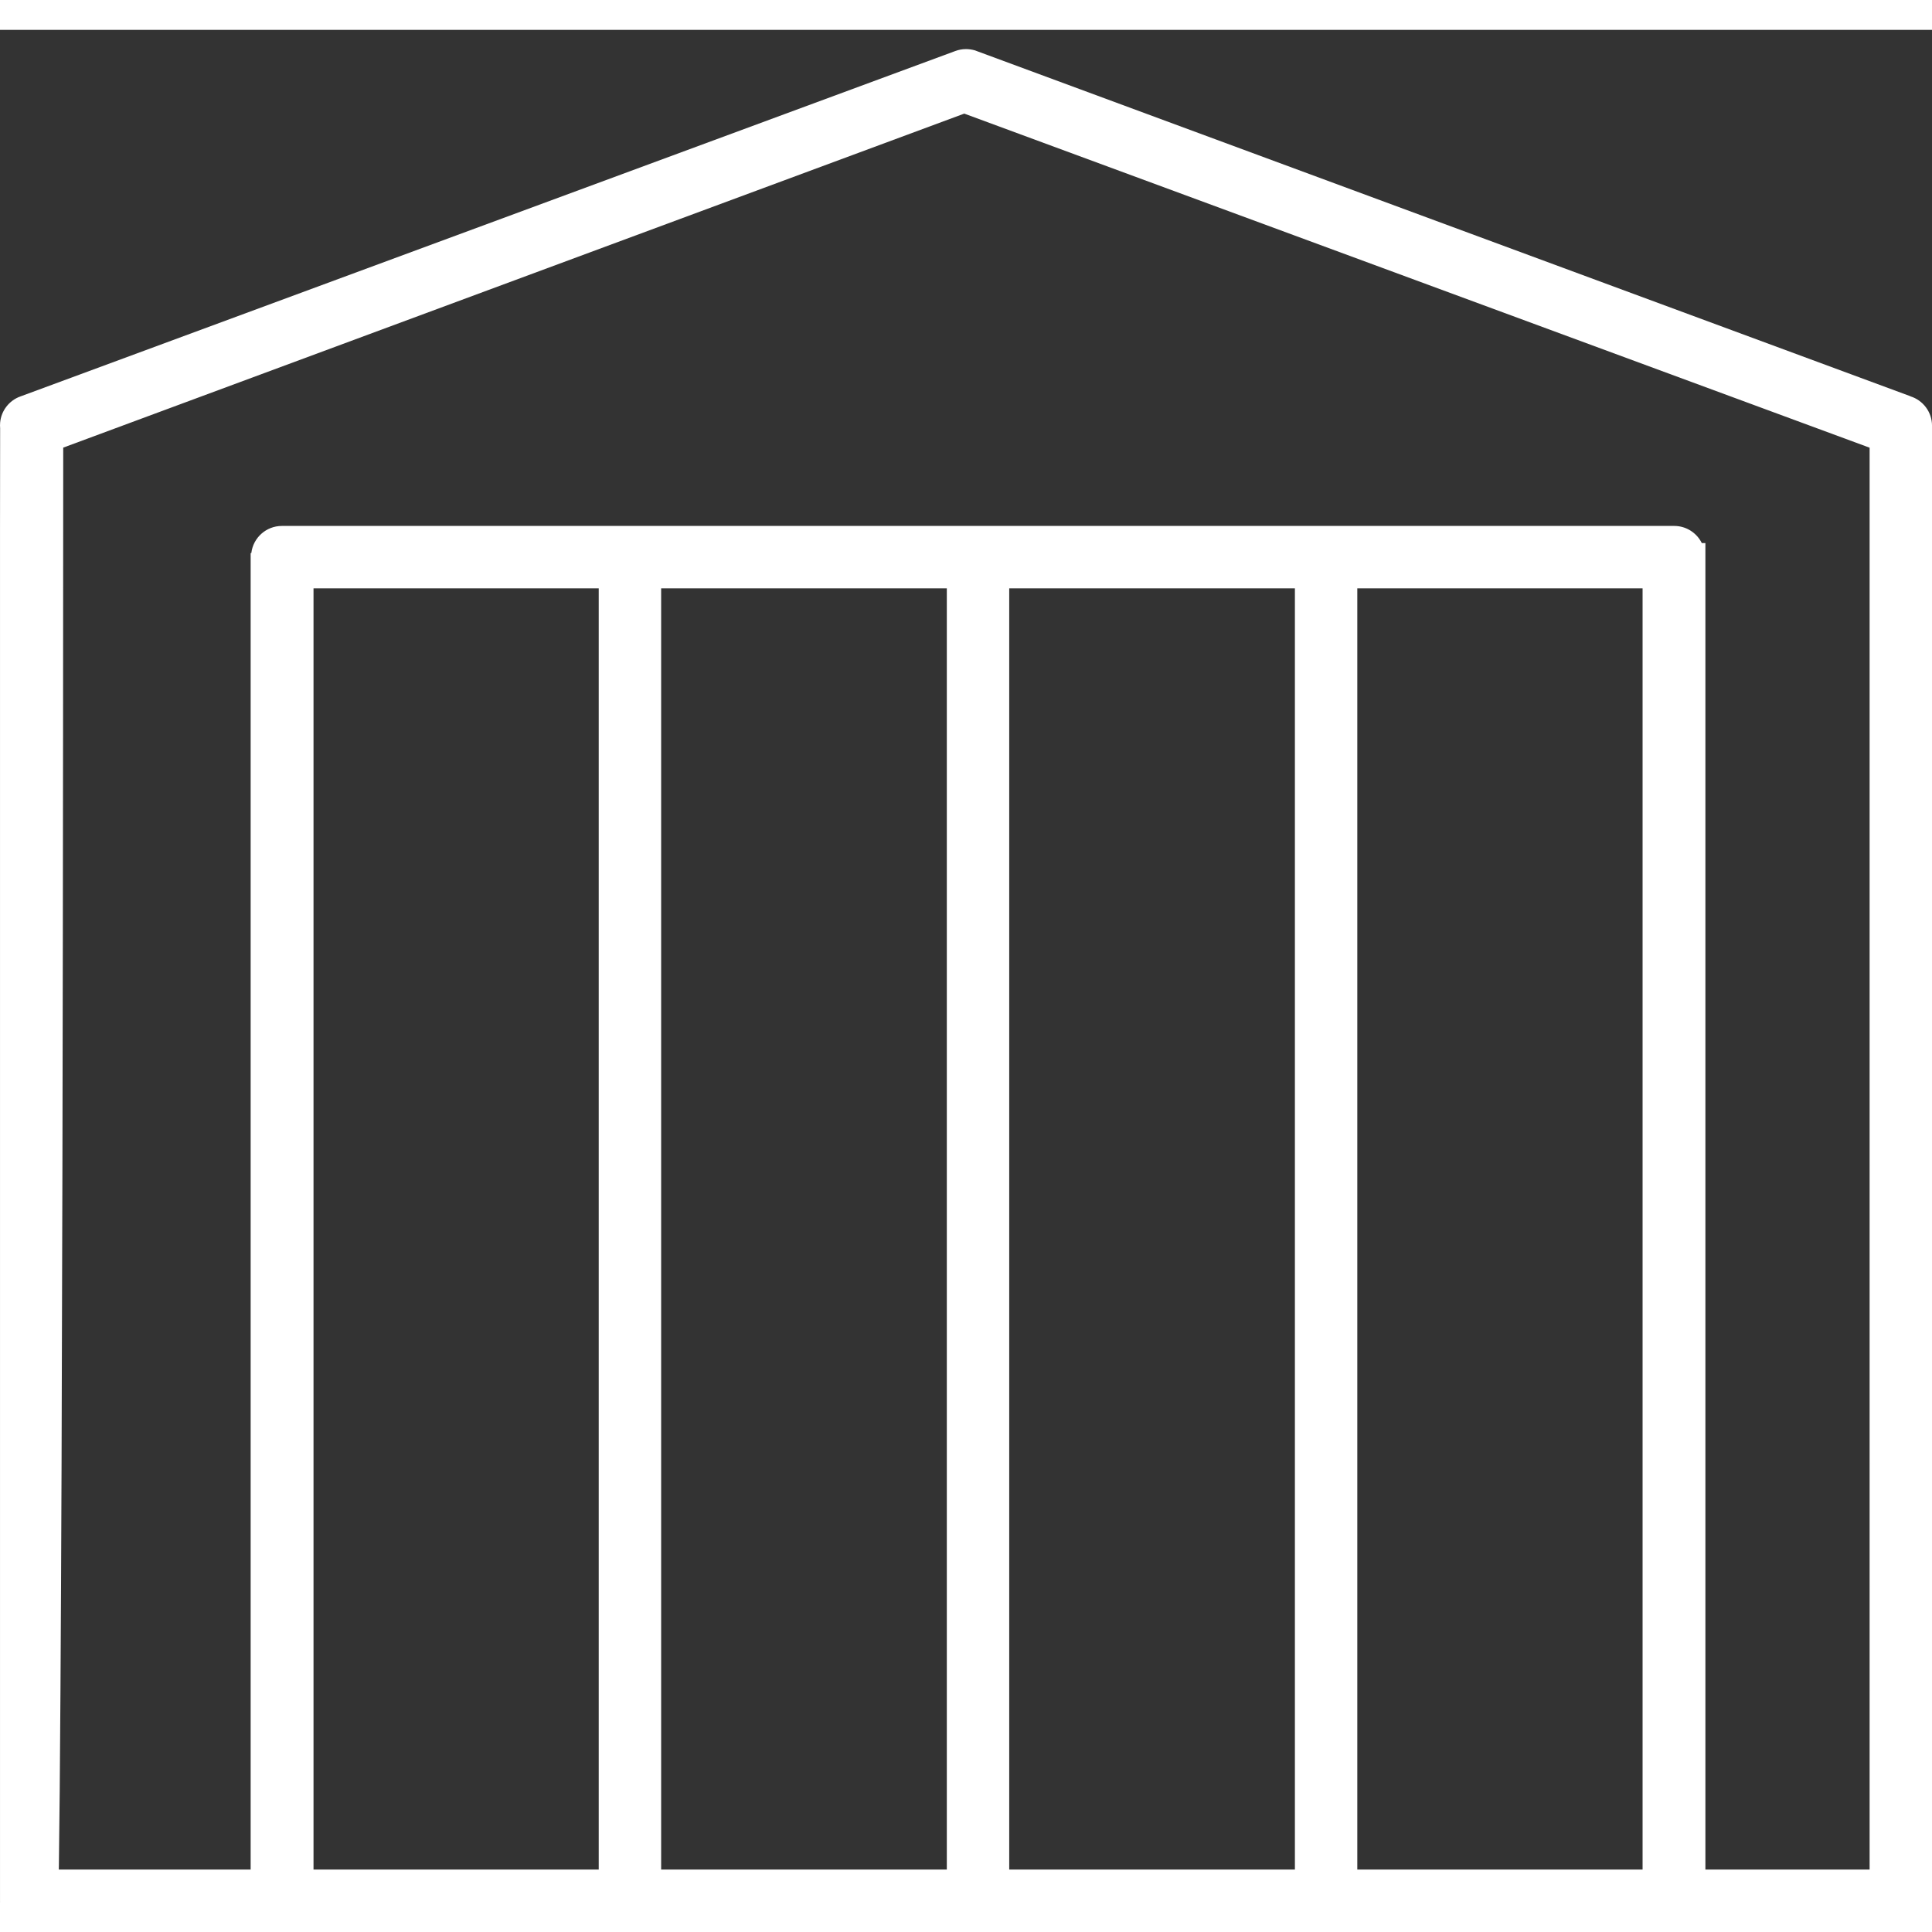 <?xml version="1.0" encoding="UTF-8" standalone="no"?>
<svg
   xmlns:dc="http://purl.org/dc/elements/1.1/"
   xmlns:cc="http://creativecommons.org/ns#"
   xmlns:rdf="http://www.w3.org/1999/02/22-rdf-syntax-ns#"
   xmlns:svg="http://www.w3.org/2000/svg"
   xmlns="http://www.w3.org/2000/svg"
   xmlns:sodipodi="http://sodipodi.sourceforge.net/DTD/sodipodi-0.dtd"
   xmlns:inkscape="http://www.inkscape.org/namespaces/inkscape"
   width="110"
   height="110"
   viewBox="0 0 10670 10340"
   version="1.1"
   xml:space="preserve"
   style="clip-rule:evenodd;fill-rule:evenodd;stroke-linejoin:round;stroke-miterlimit:2"
   id="svg8"
   sodipodi:docname="stranska-sekcijska-vrata.svg"
   inkscape:version="0.92.4 (unknown)"><rect x="0" y="0" width="10670" height="10340" fill="#333333" stroke="none"/><defs
   id="defs12" /><sodipodi:namedview
   pagecolor="#ffffff"
   bordercolor="#666666"
   borderopacity="1"
   objecttolerance="10"
   gridtolerance="10"
   guidetolerance="10"
   inkscape:pageopacity="0"
   inkscape:pageshadow="2"
   inkscape:window-width="1920"
   inkscape:window-height="1151"
   id="namedview10"
   showgrid="false"
   units="px"
   inkscape:zoom="3.9501556"
   inkscape:cx="45.454809"
   inkscape:cy="66.343363"
   inkscape:window-x="0"
   inkscape:window-y="25"
   inkscape:window-maximized="1"
   inkscape:current-layer="svg8" />
    <g
   transform="matrix(110.647,0,0,110.647,-45091.658,-24993.582)"
   id="g6"
   style="stroke-width:0.009">
        <g
   transform="translate(502.883,303.496)"
   id="g4"
   style="stroke-width:0.009">
            <path
   d="m 0,-59.319 0.002,-0.004 -46.537,-17.205 c -0.002,0 -0.004,-0.002 -0.006,-0.002 l -0.14,-0.053 c -0.004,0 -0.008,-0.002 -0.012,-0.004 -0.142,-0.04 -0.29,-0.064 -0.446,-0.064 -0.184,0 -0.361,0.033 -0.527,0.094 l -46.683,17.248 c -0.545,0.198 -0.946,0.701 -1,1.3 -0.004,0.047 -0.006,0.094 -0.006,0.142 0,0.047 0.002,0.092 0.006,0.139 l -0.006,5.141 v 68.383 c 0,0.831 0.662,1.508 1.489,1.532 -0.013,0.002 -0.029,0.002 -0.045,0.002 h 11.089 v 0.002 h 72.568 V 17.33 h 9.798 c 0.847,0 1.534,-0.687 1.534,-1.534 v -73.649 c 0,-0.687 -0.453,-1.271 -1.078,-1.466 m -30.723,73.534 h -14.259 v -63.95 h 14.259 z m -17.374,0 h -14.259 v -63.95 h 14.259 z m -17.374,0 h -14.236 v -63.95 h 14.236 z m 52.102,0 h -14.239 v -63.95 h 14.239 z m 11.332,0 h -8.197 v -66.209 h -0.179 c -0.251,-0.506 -0.772,-0.856 -1.375,-0.856 h -69.498 c -0.787,0 -1.435,0.592 -1.525,1.353 h -0.034 v 65.712 h -9.576 c 0,-0.068 0.002,-0.14 0.004,-0.21 0.029,-2.007 0.056,-4.937 0.079,-8.71 0.041,-6.344 0.074,-15.163 0.098,-26.211 0.033,-15.095 0.038,-30.32 0.04,-35.843 l 44.974,-16.672 0.043,0.016 45.131,16.654 0.015,0.006 z"
   style="fill:#ffffff;fill-rule:nonzero;stroke-width:0.009"
   id="path2"
   inkscape:connector-curvature="0" />
        </g>
    </g>
</svg>
